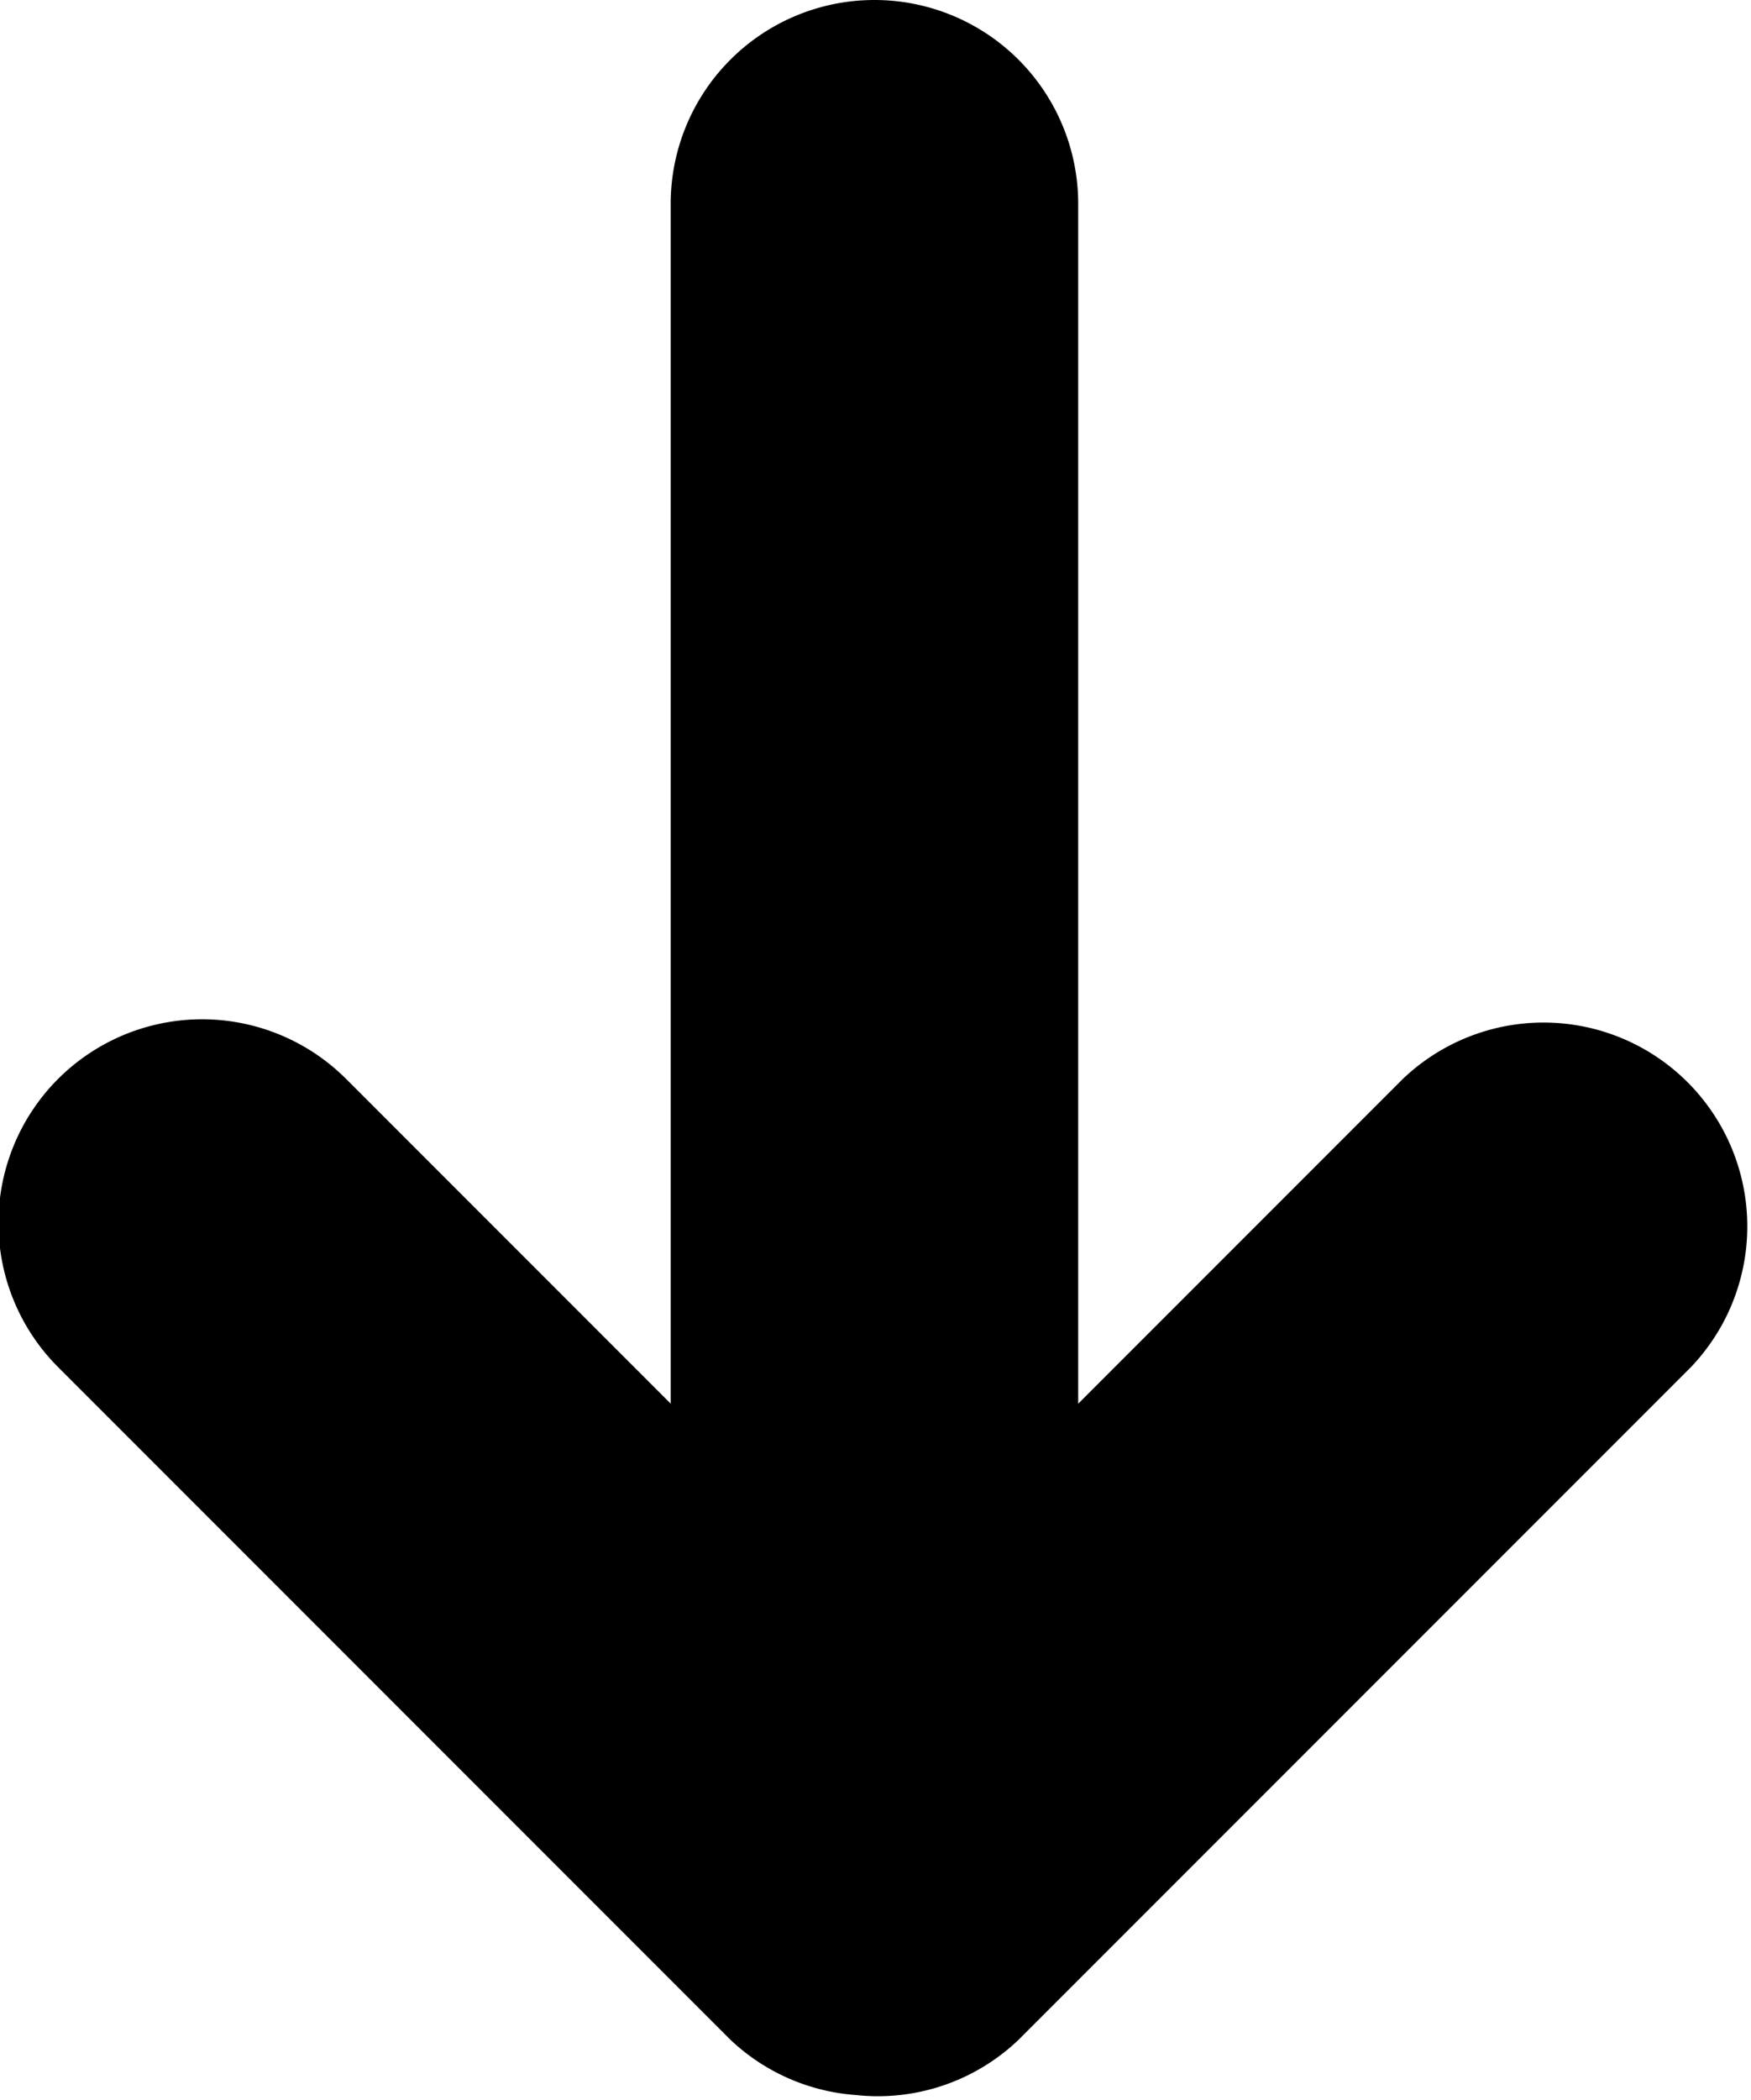<svg xmlns="http://www.w3.org/2000/svg" viewBox="0 0 25.781 30.91">
  <path id="icon_arrow.svg" class="p-ico-arrow-down" d="M700,4102a3,3,0,0,1,3,3v24a3,3,0,0,1-6,0v-24A3,3,0,0,1,700,4102Zm-12.021,15.88a3,3,0,0,1,4.243,0l9.9,9.9a3,3,0,0,1-4.242,4.24l-9.9-9.9A3,3,0,0,1,687.979,4117.88Zm9.9,9.9,9.9-9.9a3,3,0,0,1,4.243,4.24l-9.9,9.9A3,3,0,0,1,697.879,4127.78Z" transform="translate(-687.125 -4102)" />
</svg>
